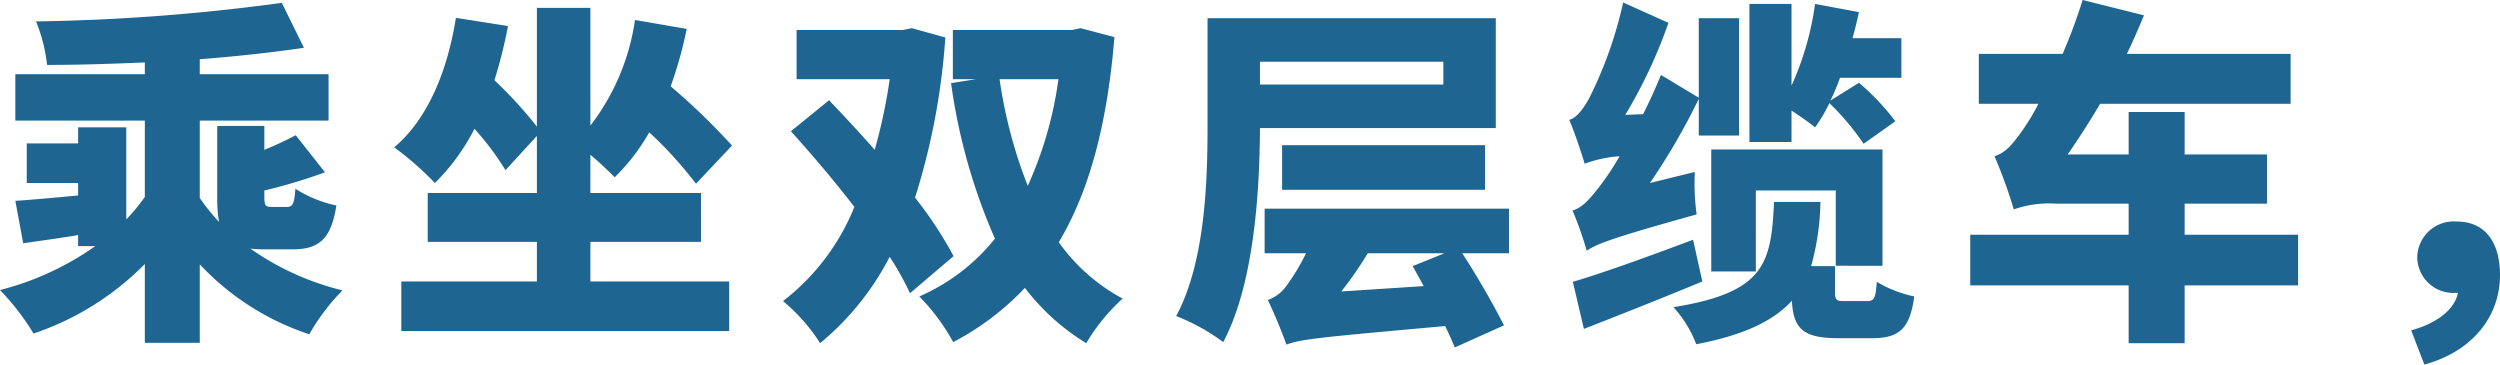 <svg xmlns="http://www.w3.org/2000/svg" width="140.16" height="20.44" viewBox="0 0 140.16 20.44"><path d="M-59.26-3.36c1.48,0,2.18-.54,2.48-2.46a6.855,6.855,0,0,1-2.3-.94c-.06.88-.16,1.02-.48,1.02h-.84c-.36,0-.42-.06-.42-.62v-.3a30.06,30.06,0,0,0,3.4-1.02l-1.64-2.08a18.552,18.552,0,0,1-1.76.82v-1.34h-2.64v3.94a7.483,7.483,0,0,0,.1,1.44,11.314,11.314,0,0,1-1.08-1.34v-4.34h7.22v-2.6h-7.22v-.84c2.08-.16,4.06-.38,5.84-.64l-1.24-2.52a113.751,113.751,0,0,1-13.78,1.04A9.113,9.113,0,0,1-73-13.7c1.76,0,3.62-.06,5.48-.14v.66h-7.26v2.6h7.26V-6.3a10.223,10.223,0,0,1-1.04,1.26V-10.2h-2.7v.9h-2.88v2.22h2.88v.7c-1.32.12-2.56.24-3.52.3l.44,2.38c.94-.14,2-.28,3.08-.46v.62h.96a16.174,16.174,0,0,1-5.34,2.46,13.694,13.694,0,0,1,1.88,2.44,15.835,15.835,0,0,0,6.24-3.9V1.88h3.08v-4.4A14.691,14.691,0,0,0-58.3,1.4a11.876,11.876,0,0,1,1.86-2.46A15.23,15.23,0,0,1-61.6-3.4c.22.02.46.04.74.04Zm16.72-.42h6.2V-6.52h-6.2V-8.66A18.464,18.464,0,0,1-41.18-7.4a11.375,11.375,0,0,0,1.94-2.52,22.612,22.612,0,0,1,2.62,2.88l2.02-2.14a37.215,37.215,0,0,0-3.44-3.32,23.063,23.063,0,0,0,.9-3.22l-2.9-.5a12.655,12.655,0,0,1-2.5,5.92v-6.6h-3v6.66a23.053,23.053,0,0,0-2.38-2.6,27.005,27.005,0,0,0,.76-3.04l-2.92-.46c-.48,3.02-1.6,5.7-3.46,7.26a17,17,0,0,1,2.28,2,11.7,11.7,0,0,0,2.22-3.04A15.844,15.844,0,0,1-47.3-7.8l1.76-1.92v3.2h-6.12v2.74h6.12v2.22h-7.6V1.22h18.38V-1.56h-7.78Zm20.36.8a21.806,21.806,0,0,0-2.16-3.28,38.35,38.35,0,0,0,1.7-8.98l-1.88-.52-.5.1h-5.96v2.76h5.22a30.136,30.136,0,0,1-.84,3.96c-.86-.98-1.74-1.92-2.56-2.78L-31.3-9.98c1.16,1.28,2.42,2.76,3.56,4.24a12.6,12.6,0,0,1-4,5.28A10.2,10.2,0,0,1-29.66,1.9a15.528,15.528,0,0,0,3.9-4.84A16.769,16.769,0,0,1-24.62-.9Zm5.88-9.92a21.4,21.4,0,0,1-1.72,5.98A26.706,26.706,0,0,1-19.6-12.9Zm1.24-2.86-.48.1h-6.68v2.76h1.3l-1.4.22a32.8,32.8,0,0,0,2.46,8.72A11.1,11.1,0,0,1-24.1-.72a11.506,11.506,0,0,1,1.9,2.56A15.215,15.215,0,0,0-18.18-1.2a12.5,12.5,0,0,0,3.44,3.1A10.738,10.738,0,0,1-12.7-.6a10.444,10.444,0,0,1-3.58-3.16c1.72-2.88,2.72-6.64,3.12-11.5ZM5.28-13.88v1.28H-5v-1.28Zm2.94,3.72v-6.16H-7.94v5.96c0,3.14-.12,7.7-1.76,10.74A11.288,11.288,0,0,1-7.06,1.84c1.74-3.28,2.04-8.48,2.06-12ZM7.62-6.7V-9.2H-3.76v2.5ZM4.18-1.3-.44-1A20.3,20.3,0,0,0,1.04-3.14h4.3l-1.78.72ZM8.96-5.64H-4.74v2.5h2.32A11.644,11.644,0,0,1-3.5-1.34a2.191,2.191,0,0,1-1.06.82c.34.7.86,1.96,1.04,2.5.86-.32,2.02-.42,8.9-1.04.22.44.4.86.54,1.2L8.68.9A46.26,46.26,0,0,0,6.34-3.14H8.96Zm15.84-5.5c.46.3.98.66,1.32.94a8.116,8.116,0,0,0,.8-1.36,14.171,14.171,0,0,1,1.92,2.28l1.78-1.26a13.374,13.374,0,0,0-2.04-2.16l-1.6,1a12.285,12.285,0,0,0,.54-1.28h3.44V-15.2H28.22c.14-.5.26-1,.36-1.46l-2.46-.46a16.5,16.5,0,0,1-1.32,4.58v-4.58H22.44v7.74H24.8Zm5.1,8.7V-8.96H20.3v6.84h2.5V-6.66h4.48v4.22ZM16.86-7.08A36.146,36.146,0,0,0,19.6-11.8v2.06h2.26v-6.58H19.6v4.46l-2.12-1.28c-.3.74-.64,1.48-1,2.2l-1,.04a27.563,27.563,0,0,0,2.42-5.16L15.36-17.2a22.973,22.973,0,0,1-1.92,5.4c-.38.66-.7,1.06-1.1,1.18.3.7.72,1.96.86,2.46a6.889,6.889,0,0,1,1.96-.42,15.6,15.6,0,0,1-1.14,1.72c-.58.74-.98,1.18-1.5,1.32a19.6,19.6,0,0,1,.8,2.26c.54-.38,1.42-.72,6.16-2.04a12.9,12.9,0,0,1-.1-2.38ZM19.28-3.9c-2.44.92-5.04,1.86-6.74,2.36l.62,2.64C15.1.34,17.54-.62,19.8-1.56ZM27.8-.46c-.48,0-.56-.04-.56-.5V-2.42H25.9a14.141,14.141,0,0,0,.52-3.6h-2.6c-.16,3.46-.52,5.08-5.64,5.9a6.653,6.653,0,0,1,1.28,2.08c2.7-.52,4.34-1.32,5.36-2.44.08,1.56.62,2.1,2.6,2.1h1.9c1.48,0,2.12-.5,2.36-2.34a6.769,6.769,0,0,1-2.1-.82c-.06.94-.16,1.08-.54,1.08ZM53.2-4.18H46.84V-5.92h4.62V-8.68H46.84v-2.38H43.7v2.38H40.28c.6-.86,1.22-1.82,1.82-2.84H52.78v-2.8H43.6c.34-.7.66-1.44.96-2.16l-3.44-.86A30.192,30.192,0,0,1,40-14.32H35.3v2.8h3.34a11.569,11.569,0,0,1-.86,1.44c-.6.86-.98,1.3-1.6,1.5A26.666,26.666,0,0,1,37.26-5.6a5.99,5.99,0,0,1,2.4-.32H43.7v1.74H34.82v2.84H43.7V1.9h3.14V-1.34H53.2ZM62.16-.92C62-.06,61.08.76,59.54,1.18l.74,1.92c2.7-.74,4.24-2.7,4.24-5.02,0-1.84-.84-3-2.42-3a2.05,2.05,0,0,0-2.22,2,2.024,2.024,0,0,0,2.14,2Z" transform="translate(75.64 17.34)" fill="#1e6691"/></svg>